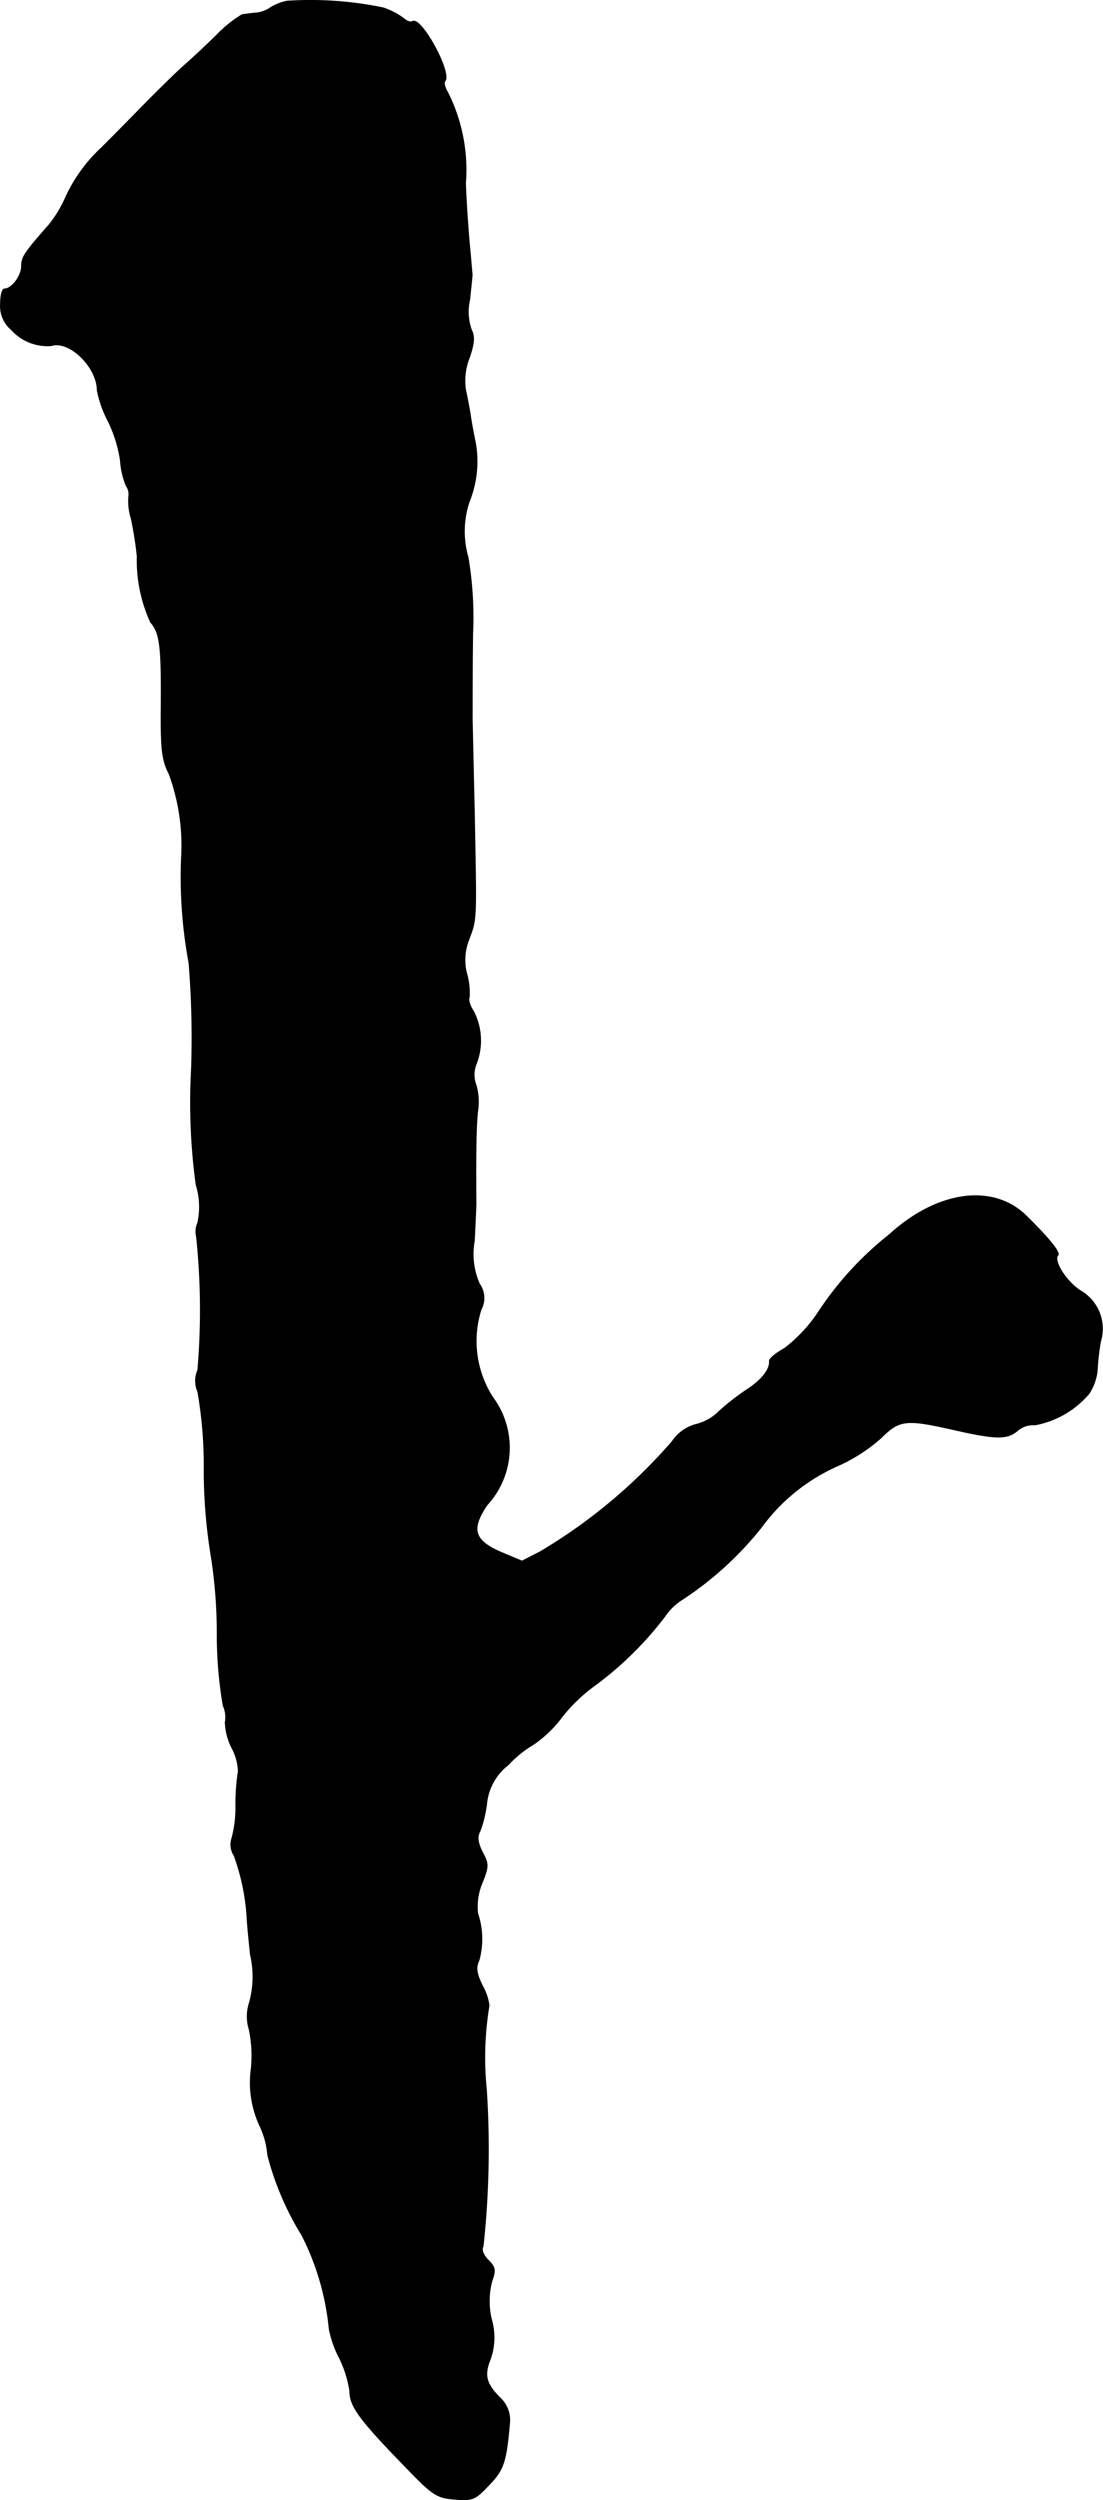 <?xml version="1.0" encoding="UTF-8"?>
<svg xmlns="http://www.w3.org/2000/svg"
     version="1.1"
     width="5.599mm"
     height="12.681mm"
     viewBox="0 0 15.871 35.947">
   <defs>
      <style type="text/css"><![CDATA[
      .a {
        stroke: #000;
        stroke-linecap: round;
        stroke-linejoin: round;
        stroke-width: 0.01px;
      }
    ]]></style>
   </defs>
   <path class="a"
         d="M4.125.016a.757.757,0,0,0-.23.091.421.421,0,0,1-.212.079C3.61.192,3.519.204,3.483.21a1.792,1.792,0,0,0-.363.291C2.956.664,2.738.864,2.641.949c-.103.091-.394.376-.648.636-.26.267-.497.503-.533.539a2.255,2.255,0,0,0-.509.697,1.756,1.756,0,0,1-.242.406c-.357.406-.4.466-.4.6,0,.139-.139.327-.248.327-.03,0-.055.097-.055.218a.446.446,0,0,0,.157.369.701.701,0,0,0,.575.23c.26-.085.66.309.66.642a1.63,1.63,0,0,0,.157.442,1.926,1.926,0,0,1,.176.563,1.146,1.146,0,0,0,.085.369.202.202,0,0,1,.036.145.844.844,0,0,0,.036.327,5.159,5.159,0,0,1,.085.539,2.147,2.147,0,0,0,.194.951c.133.151.157.339.151,1.193-.006.636.012.787.115.987a2.986,2.986,0,0,1,.176,1.23,6.78,6.78,0,0,0,.109,1.484,13.23,13.23,0,0,1,.036,1.532,8.77,8.77,0,0,0,.067,1.66,1.068,1.068,0,0,1,.024.545.322.322,0,0,0-.018.206,10.021,10.021,0,0,1,.018,1.914.386.386,0,0,0,0,.309,6.132,6.132,0,0,1,.091,1.139,7.759,7.759,0,0,0,.103,1.236,7.085,7.085,0,0,1,.085,1.09A6.088,6.088,0,0,0,3.21,24.523a.411.411,0,0,1,.03.242.869.869,0,0,0,.097.369.77.77,0,0,1,.091.333,3.102,3.102,0,0,0-.036.478,1.712,1.712,0,0,1-.061.503.282.282,0,0,0,.036.23,3.162,3.162,0,0,1,.188.915c.006.115.03.345.048.515a1.385,1.385,0,0,1-.018.697.634.634,0,0,0,0,.376,1.866,1.866,0,0,1,.03.557,1.476,1.476,0,0,0,.121.824,1.185,1.185,0,0,1,.115.424,4.179,4.179,0,0,0,.491,1.151,3.739,3.739,0,0,1,.394,1.351,1.565,1.565,0,0,0,.151.424,1.615,1.615,0,0,1,.145.466c0,.224.139.412.842,1.133.351.363.418.406.666.424.26.024.297.006.497-.206.212-.218.248-.333.297-.896a.437.437,0,0,0-.139-.357c-.2-.2-.23-.321-.145-.539a.931.931,0,0,0,.024-.581,1.117,1.117,0,0,1,.006-.563c.055-.151.048-.194-.055-.297-.067-.067-.103-.151-.073-.194a13.027,13.027,0,0,0,.048-2.253A4.559,4.559,0,0,1,7.038,28.835a.797.797,0,0,0-.097-.285c-.085-.176-.097-.26-.048-.363a1.155,1.155,0,0,0-.018-.672.856.856,0,0,1,.061-.436c.097-.242.097-.279.006-.448-.067-.133-.079-.224-.036-.297a1.728,1.728,0,0,0,.097-.4.807.807,0,0,1,.309-.557A1.632,1.632,0,0,1,7.68,25.08a1.756,1.756,0,0,0,.412-.4,2.363,2.363,0,0,1,.478-.454,4.984,4.984,0,0,0,.999-.987.822.822,0,0,1,.242-.236,4.834,4.834,0,0,0,1.145-1.042,2.716,2.716,0,0,1,1.084-.878,2.447,2.447,0,0,0,.636-.406c.26-.26.357-.273.987-.133.66.151.818.157.975.03a.337.337,0,0,1,.254-.085,1.342,1.342,0,0,0,.781-.454.77.77,0,0,0,.115-.315,3.706,3.706,0,0,1,.048-.43.631.631,0,0,0-.291-.733c-.206-.133-.394-.436-.321-.509.036-.042-.133-.248-.46-.569-.478-.466-1.278-.357-1.968.273a4.733,4.733,0,0,0-1.005,1.09,2.151,2.151,0,0,1-.503.545c-.121.067-.218.145-.218.182.012.121-.115.279-.333.418a3.446,3.446,0,0,0-.388.303.703.703,0,0,1-.327.188.601.601,0,0,0-.351.248A7.735,7.735,0,0,1,7.771,22.312l-.26.133-.303-.127c-.388-.17-.436-.327-.2-.678A1.214,1.214,0,0,0,7.093,20.095a1.492,1.492,0,0,1-.17-1.266.35.35,0,0,0-.024-.369,1.06,1.06,0,0,1-.073-.618c.012-.248.024-.491.024-.533-.006-.721,0-1.121.024-1.333a.865.865,0,0,0-.024-.376.415.415,0,0,1,.006-.309.923.923,0,0,0-.042-.751c-.055-.079-.079-.17-.061-.2a1.002,1.002,0,0,0-.03-.315.786.786,0,0,1,.024-.515c.115-.309.109-.248.079-1.847-.012-.485-.024-1.072-.03-1.302,0-.236,0-.793.006-1.248A5.165,5.165,0,0,0,6.735,8.011a1.339,1.339,0,0,1,.018-.8,1.541,1.541,0,0,0,.091-.83c-.03-.145-.067-.345-.079-.442-.018-.103-.048-.254-.067-.345a.899.899,0,0,1,.055-.448c.073-.212.079-.309.03-.406a.769.769,0,0,1-.024-.43c.018-.17.036-.339.036-.369-.006-.036-.018-.212-.036-.394S6.711,2.954,6.699,2.639A2.491,2.491,0,0,0,6.444,1.331c-.042-.067-.061-.145-.042-.164.109-.109-.339-.933-.466-.86-.024.018-.079,0-.127-.042A1.05,1.05,0,0,0,5.518.113,5.163,5.163,0,0,0,4.125.016Z"/>
</svg>
